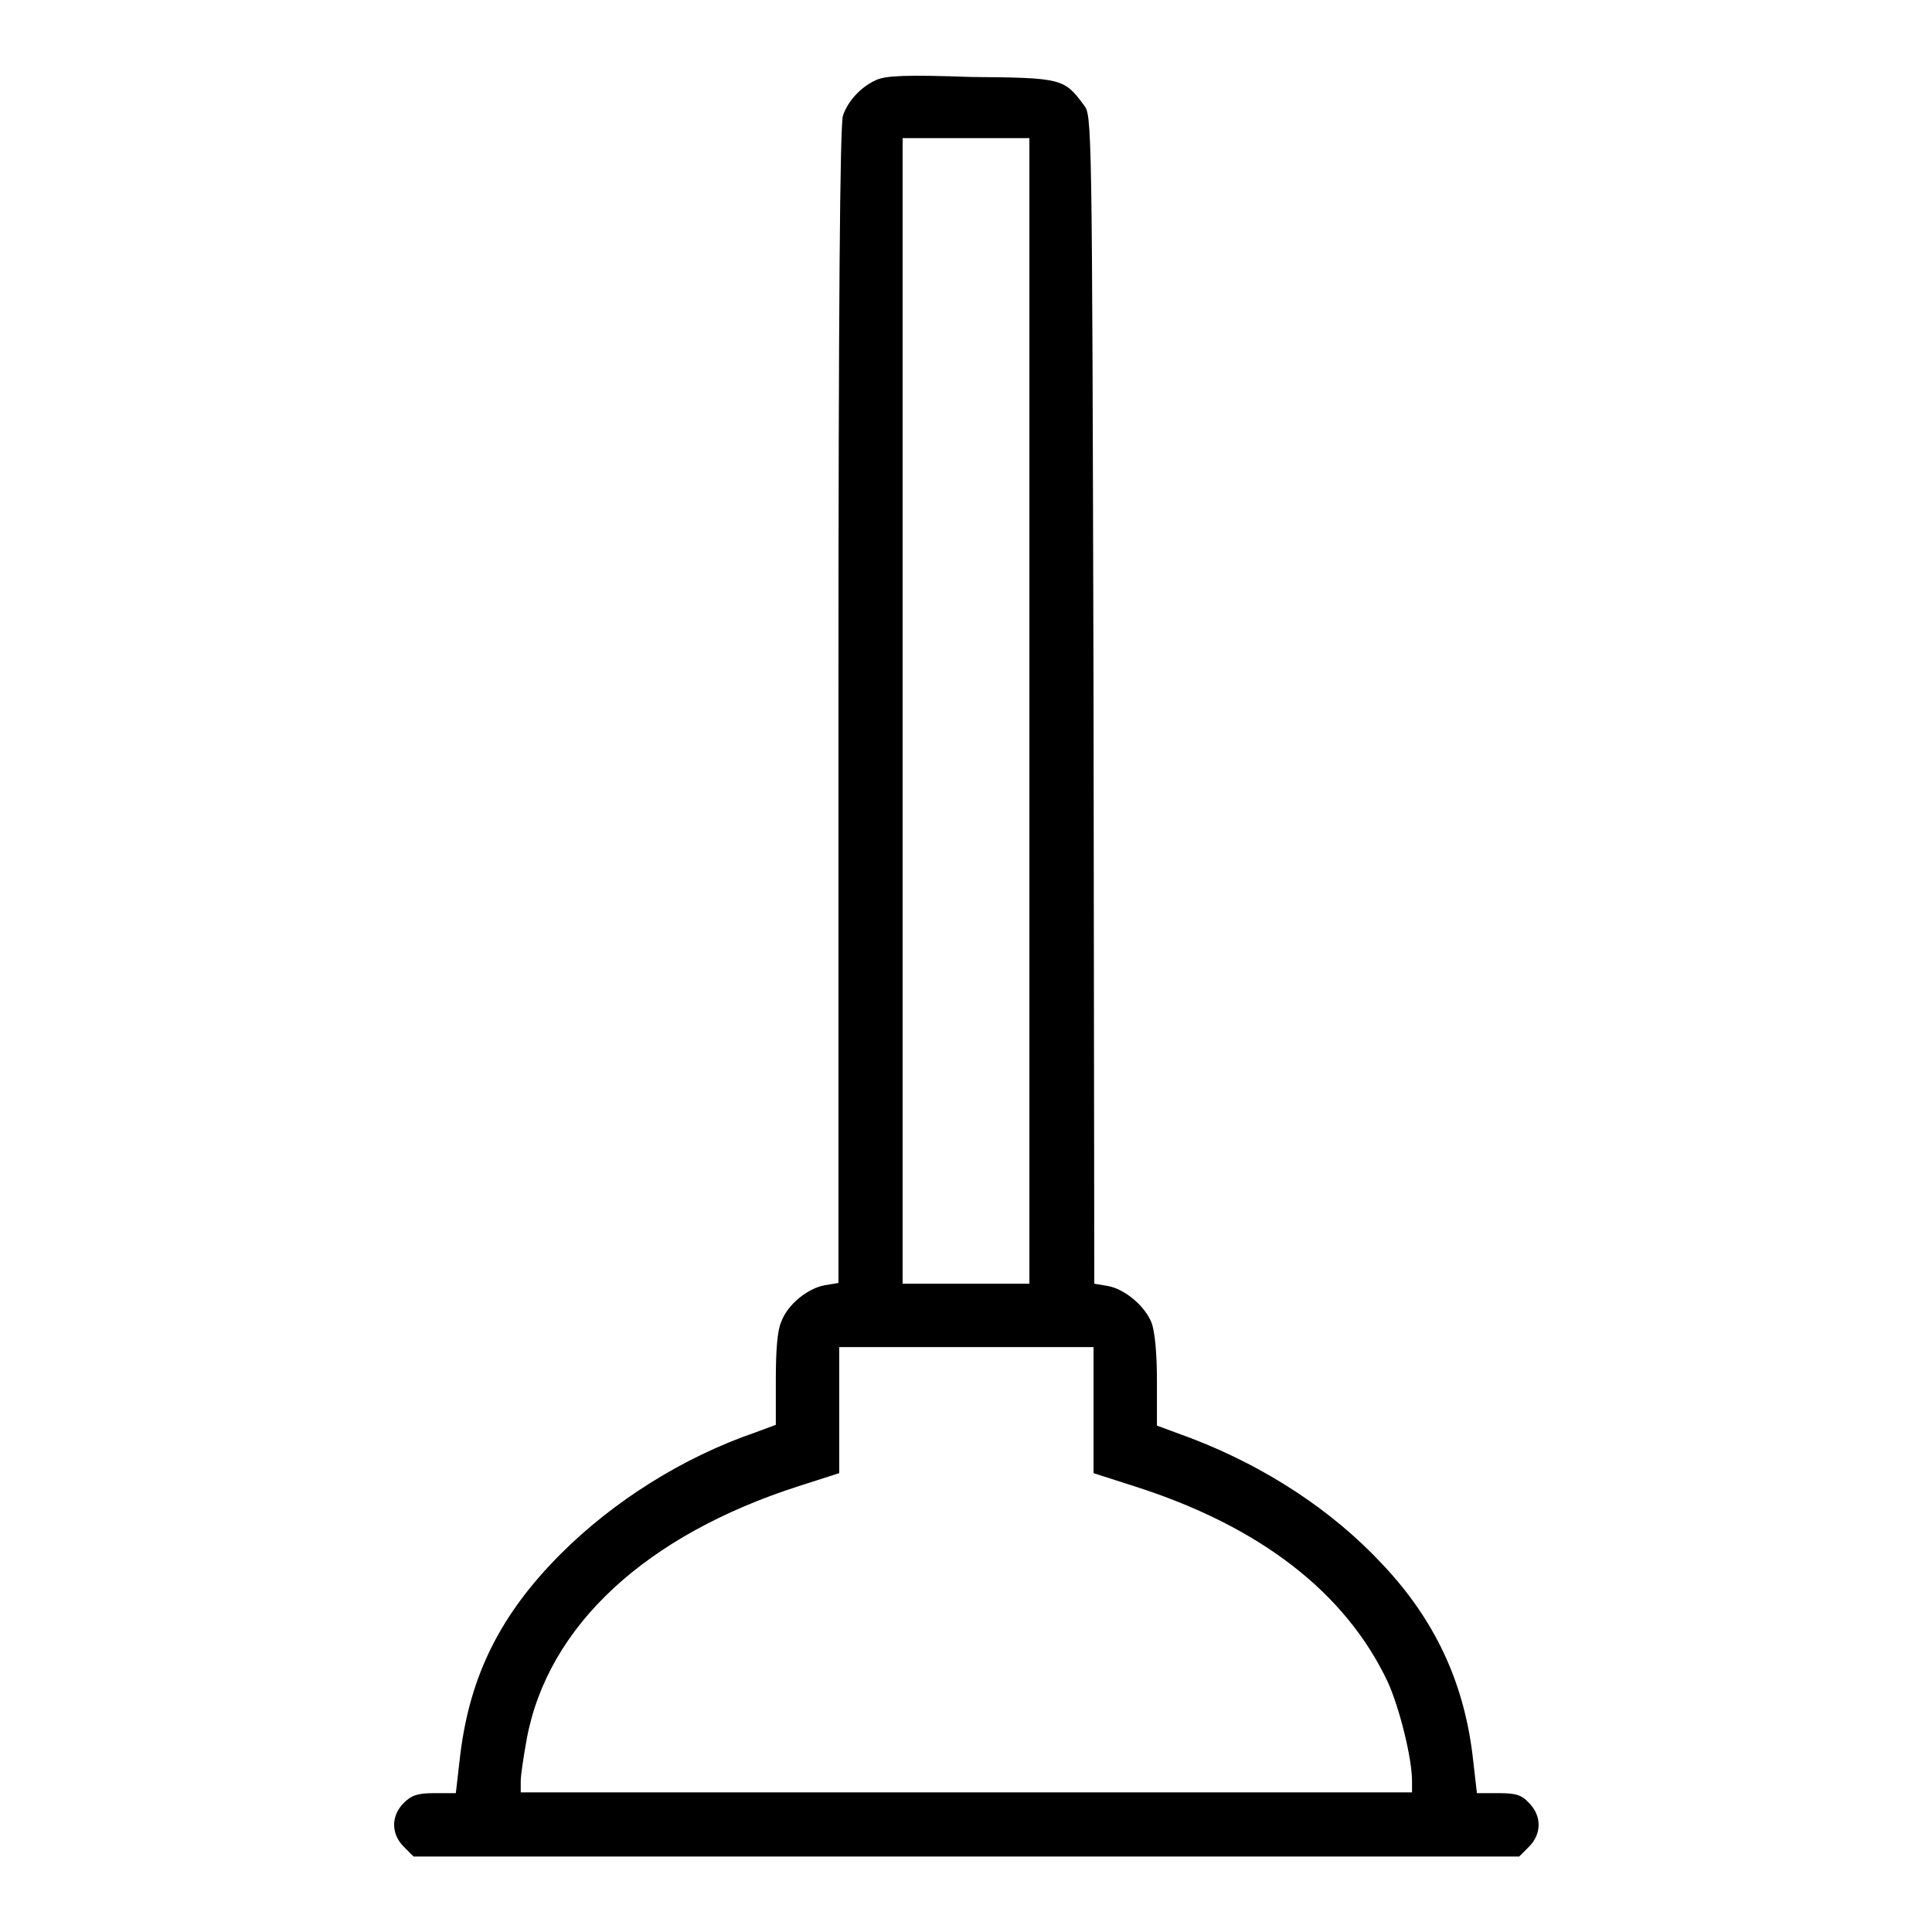 <?xml version="1.0" encoding="utf-8"?>
<!-- Svg Vector Icons : http://www.onlinewebfonts.com/icon -->
<!DOCTYPE svg PUBLIC "-//W3C//DTD SVG 1.1//EN" "http://www.w3.org/Graphics/SVG/1.1/DTD/svg11.dtd">
<svg version="1.1" xmlns="http://www.w3.org/2000/svg" xmlns:xlink="http://www.w3.org/1999/xlink" x="0px" y="0px" viewBox="0 0 256 256" enable-background="new 0 0 256 256" xml:space="preserve">
<g><g><g><path fill="#000000" d="M116.1,10.6c-2,0.9-3.7,2.7-4.4,4.7c-0.4,1.1-0.6,25.1-0.6,78.1V170l-1.8,0.3c-2.3,0.4-5,2.6-5.8,4.9c-0.5,1.1-0.7,3.8-0.7,7.6v6l-2.7,1c-9.6,3.3-18.8,9.1-25.8,16.1c-8,8-12,16.1-13.3,26.5l-0.6,5.2h-2.8c-2.3,0-3.1,0.3-4.1,1.3c-1.7,1.7-1.7,4.1,0,5.8l1.3,1.3H128h73.3l1.3-1.3c1.7-1.7,1.7-4.1,0-5.8c-1-1.1-1.8-1.3-4.1-1.3h-2.8l-0.6-5.2c-1.2-9.6-5-17.8-11.9-25.1c-6.6-7.1-15.4-12.9-25.3-16.7l-4.6-1.7v-6c0-3.8-0.3-6.5-0.7-7.6c-0.9-2.3-3.6-4.5-5.8-4.9l-1.8-0.3l-0.1-77.4c-0.2-77.3-0.2-77.4-1.3-78.8c-2.6-3.5-2.9-3.6-14.9-3.7C120.3,9.9,117.4,10,116.1,10.6z M136.4,94.2v75.9H128h-8.4V94.2V18.3h8.4h8.4V94.2z M144.9,186.9v8.3l5.3,1.7c16.7,5.3,28.1,14.1,33.7,26c1.5,3.3,3.2,10,3.2,13.1v1.5h-59H69V236c0-0.8,0.4-3.4,0.8-5.6c2.8-15,15.8-27,36.1-33.5l5.3-1.7v-8.3v-8.4H128h16.9V186.9z"/></g></g></g>
</svg>